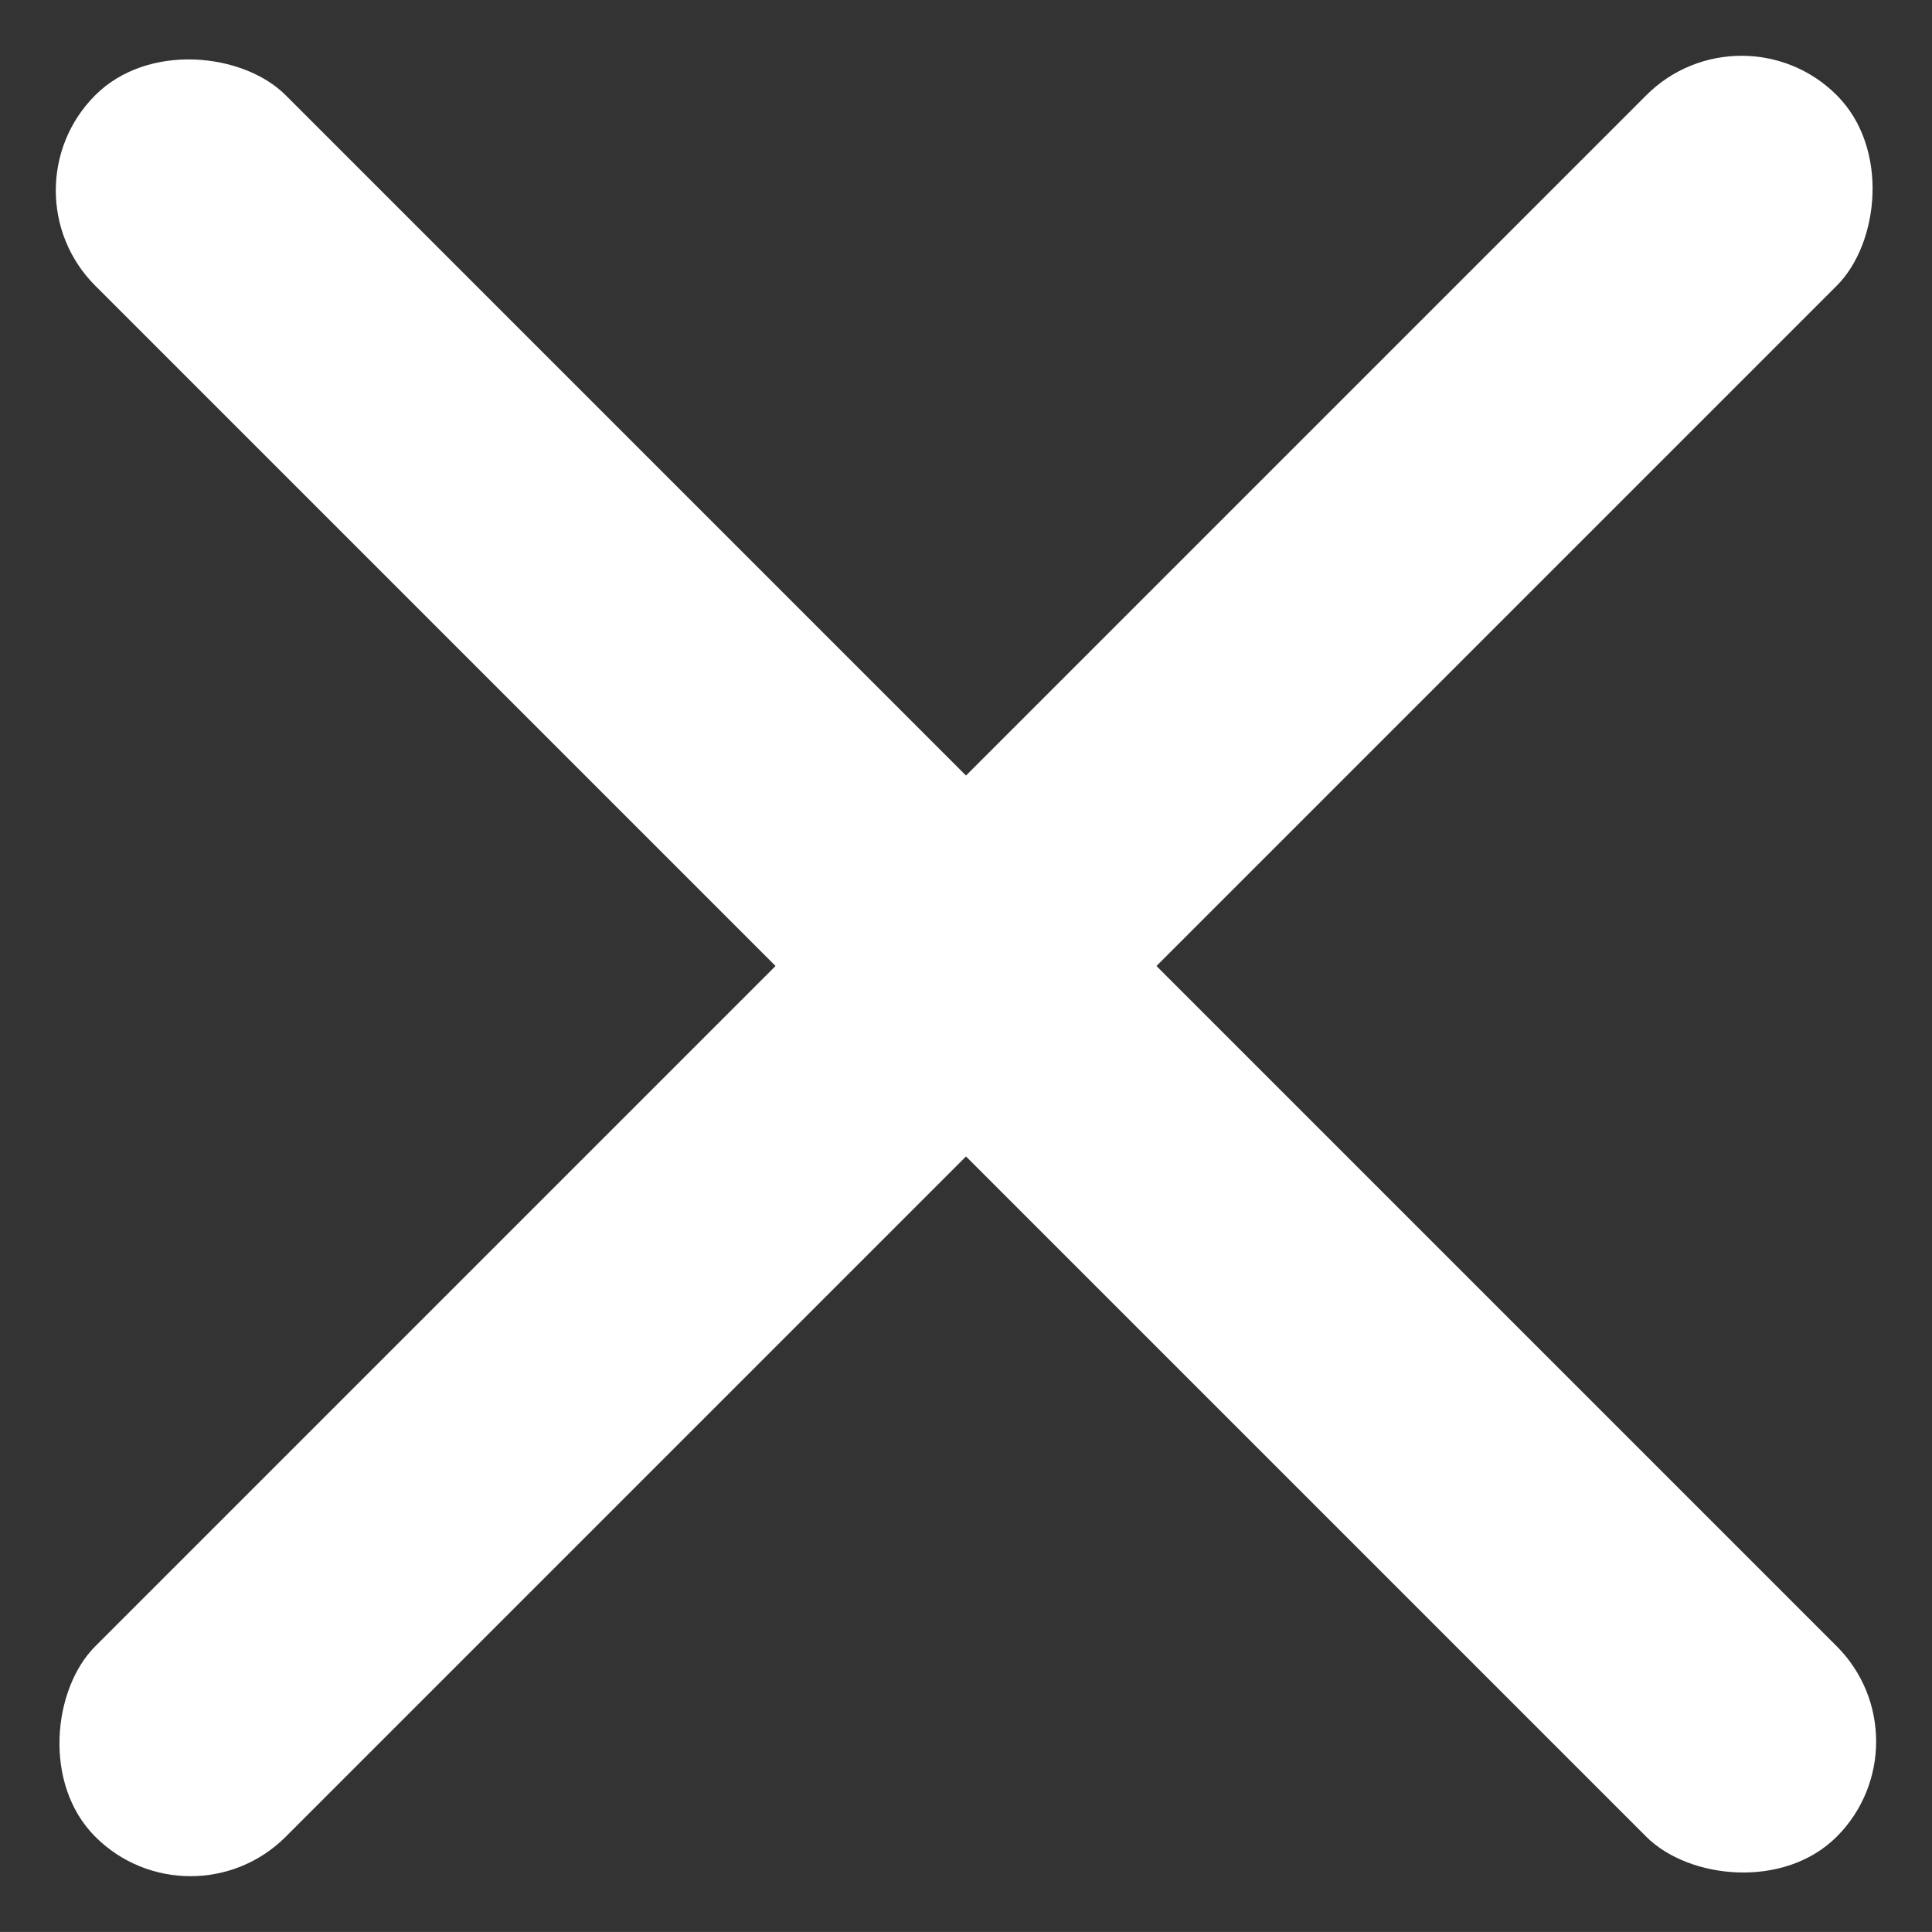 <svg xmlns="http://www.w3.org/2000/svg" width="49.613" height="49.612" viewBox="0 0 49.613 49.612"><rect x="0" y="0" width="49.613" height="49.612" fill="#333333" stroke="none"/><defs><style>.a{fill:#fff;}</style></defs><rect class="a" width="6.917" height="63.245" rx="3.458" transform="translate(4.892 49.612) rotate(-135)"/><rect class="a" width="6.917" height="63.244" rx="3.459" transform="translate(0 4.891) rotate(-45)"/></svg>